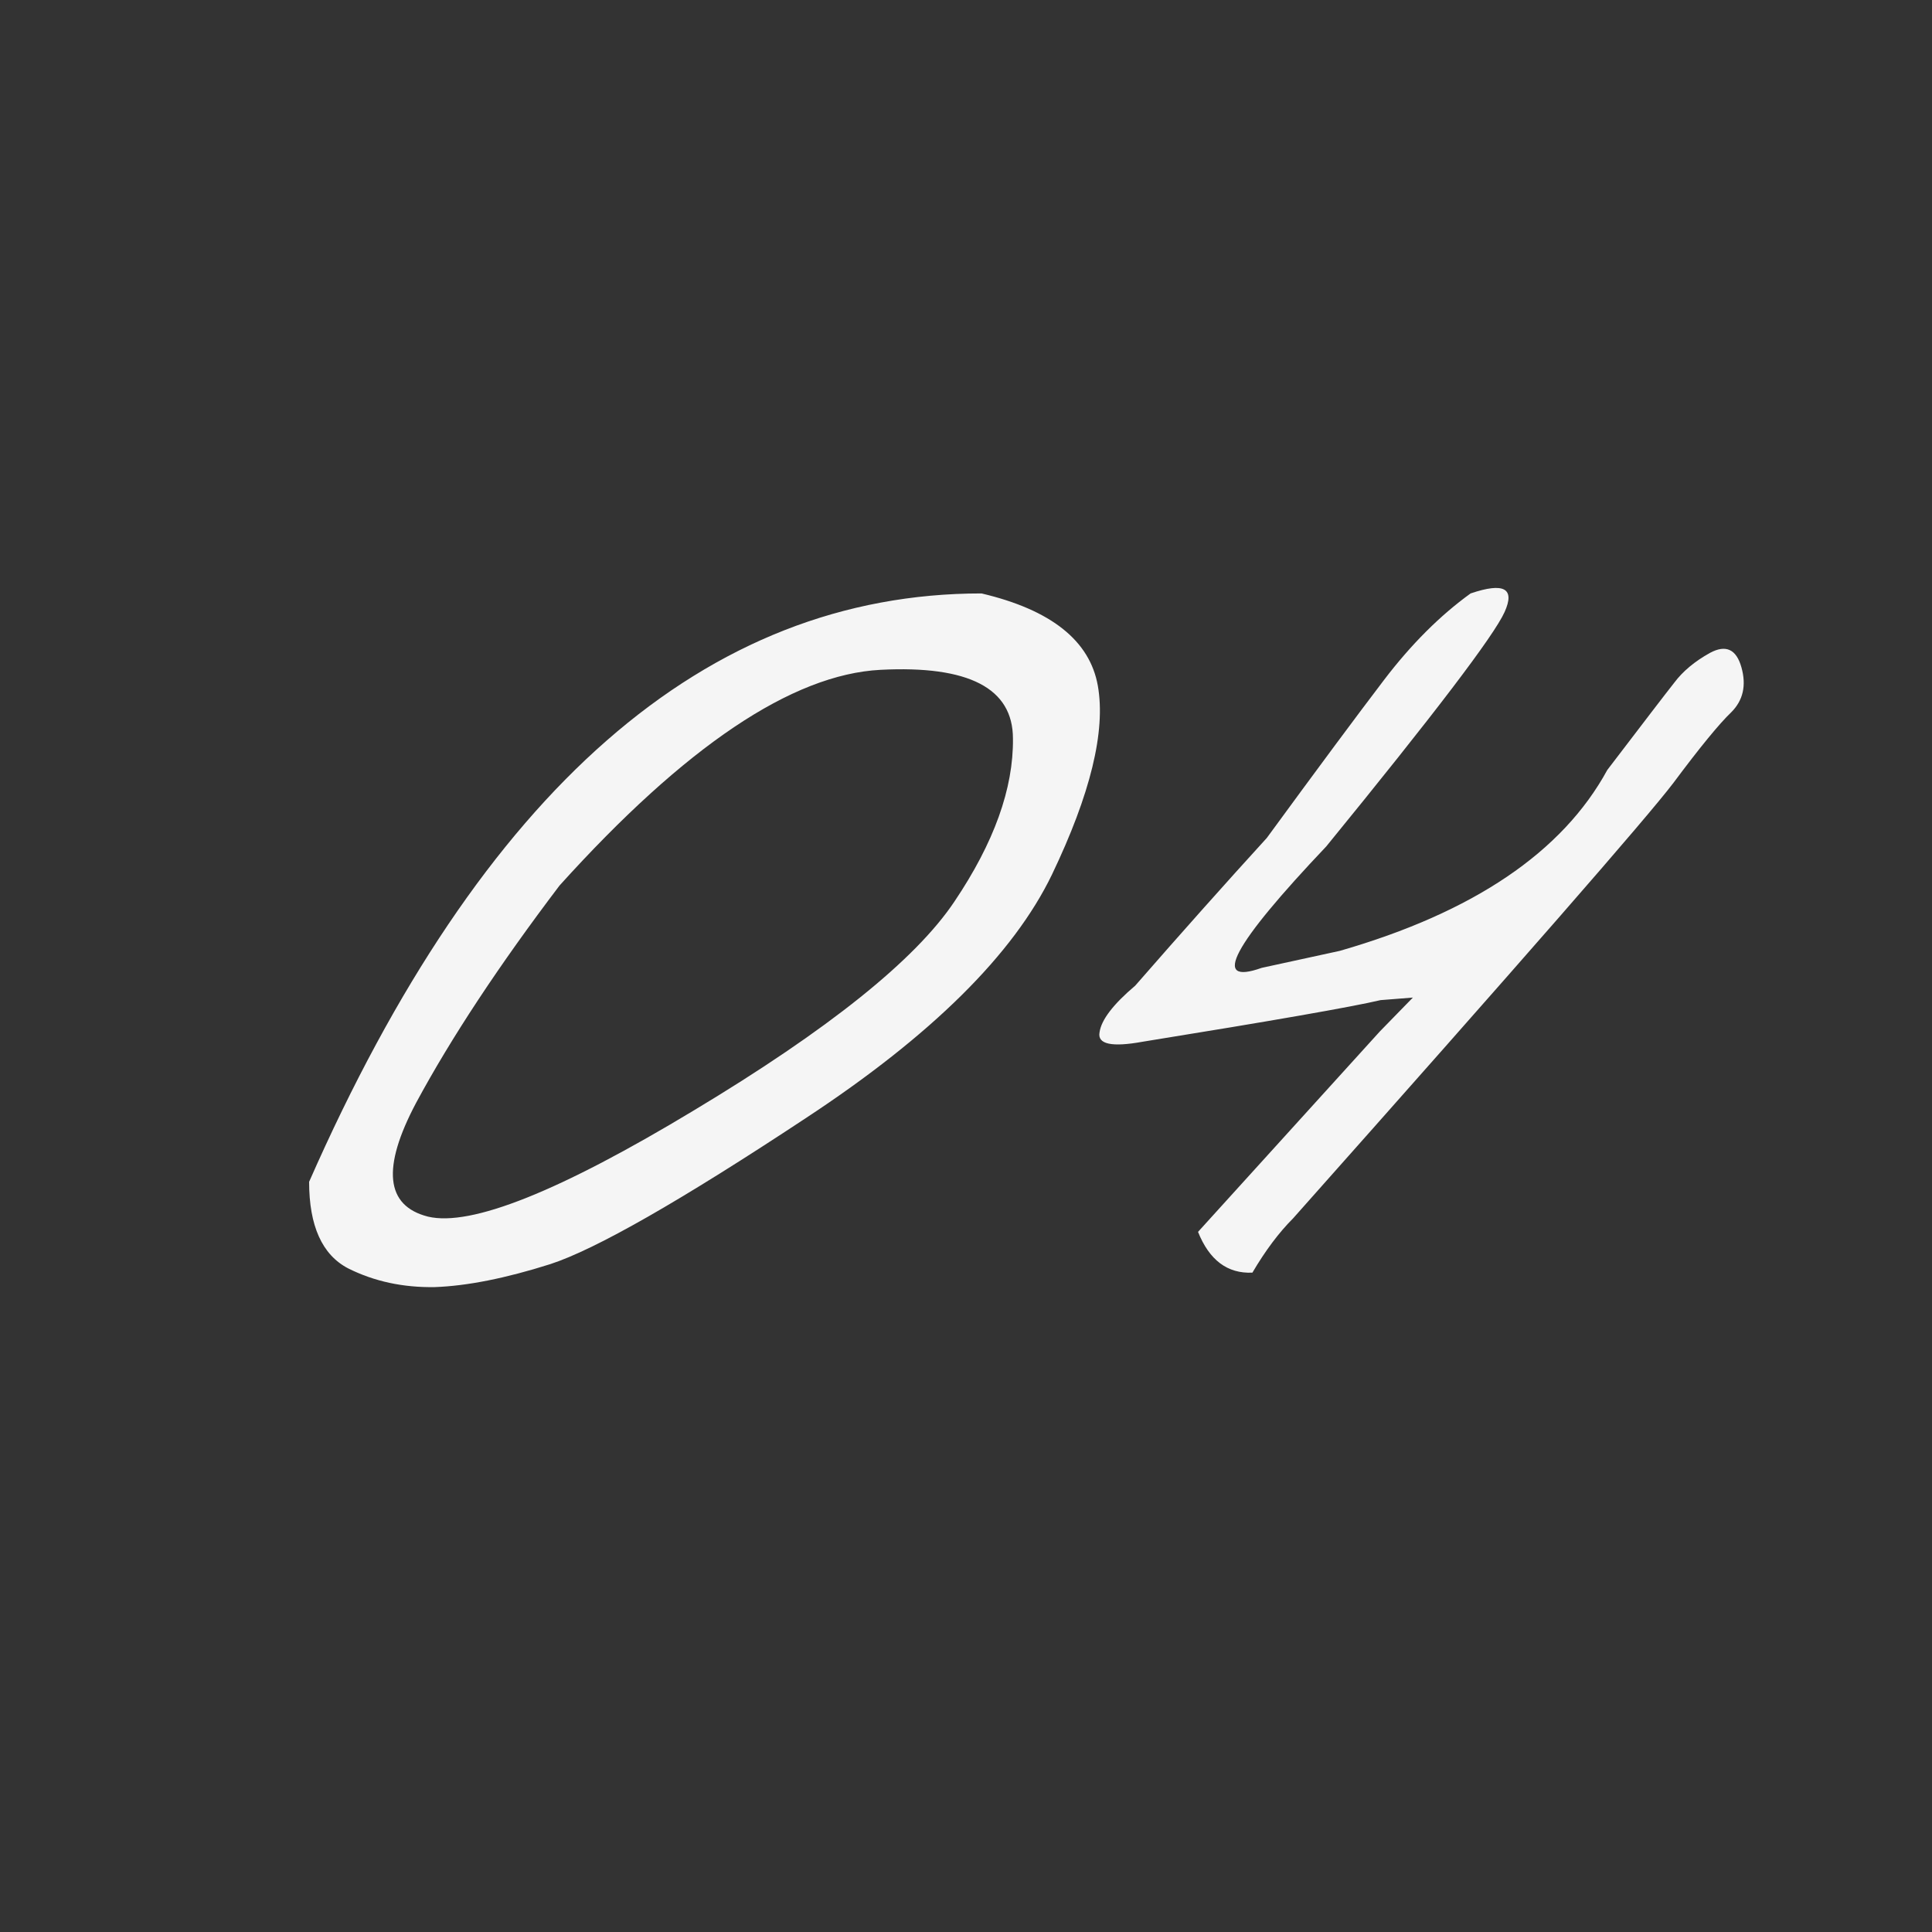 <?xml version="1.0" encoding="UTF-8"?> <svg xmlns="http://www.w3.org/2000/svg" width="50" height="50" viewBox="0 0 50 50" fill="none"><rect x="0" y="0" width="50" height="50" fill="#333333" stroke="none"/> <path d="M25.402 15.358C27.204 15.783 28.207 16.581 28.413 17.753C28.618 18.925 28.222 20.551 27.226 22.631C26.23 24.696 24.106 26.798 20.854 28.937C17.617 31.076 15.412 32.335 14.24 32.716C13.083 33.083 12.087 33.28 11.252 33.31C10.432 33.324 9.685 33.163 9.011 32.826C8.337 32.475 8 31.727 8 30.585C12.468 20.434 18.269 15.358 25.402 15.358ZM10.769 28.541C9.875 30.226 9.978 31.207 11.076 31.486C12.19 31.75 14.482 30.834 17.954 28.739C21.44 26.645 23.689 24.843 24.699 23.334C25.725 21.811 26.23 20.404 26.215 19.115C26.215 17.811 25.073 17.218 22.788 17.335C20.502 17.453 17.734 19.313 14.482 22.916C12.915 24.982 11.677 26.857 10.769 28.541ZM38.059 15.358C38.923 15.065 39.216 15.226 38.938 15.841C38.659 16.456 37.121 18.478 34.323 21.906C31.892 24.469 31.335 25.517 32.653 25.048L34.675 24.608C38.132 23.612 40.439 22.052 41.596 19.928C42.534 18.698 43.112 17.943 43.332 17.665C43.552 17.372 43.859 17.116 44.255 16.896C44.665 16.676 44.936 16.801 45.068 17.27C45.2 17.738 45.112 18.127 44.804 18.434C44.497 18.727 43.998 19.335 43.31 20.258C42.622 21.166 39.34 24.923 33.466 31.53C33.1 31.896 32.748 32.365 32.412 32.936C31.767 32.965 31.298 32.614 31.005 31.881L35.708 26.696L36.565 25.817L35.73 25.883C34.982 26.059 32.932 26.418 29.577 26.959C28.771 27.106 28.398 27.025 28.456 26.718C28.5 26.395 28.808 25.993 29.379 25.509C30.581 24.132 31.716 22.858 32.785 21.686C34.103 19.884 35.114 18.522 35.817 17.599C36.52 16.676 37.268 15.929 38.059 15.358Z" fill="#F5F5F5"></path> </svg> 